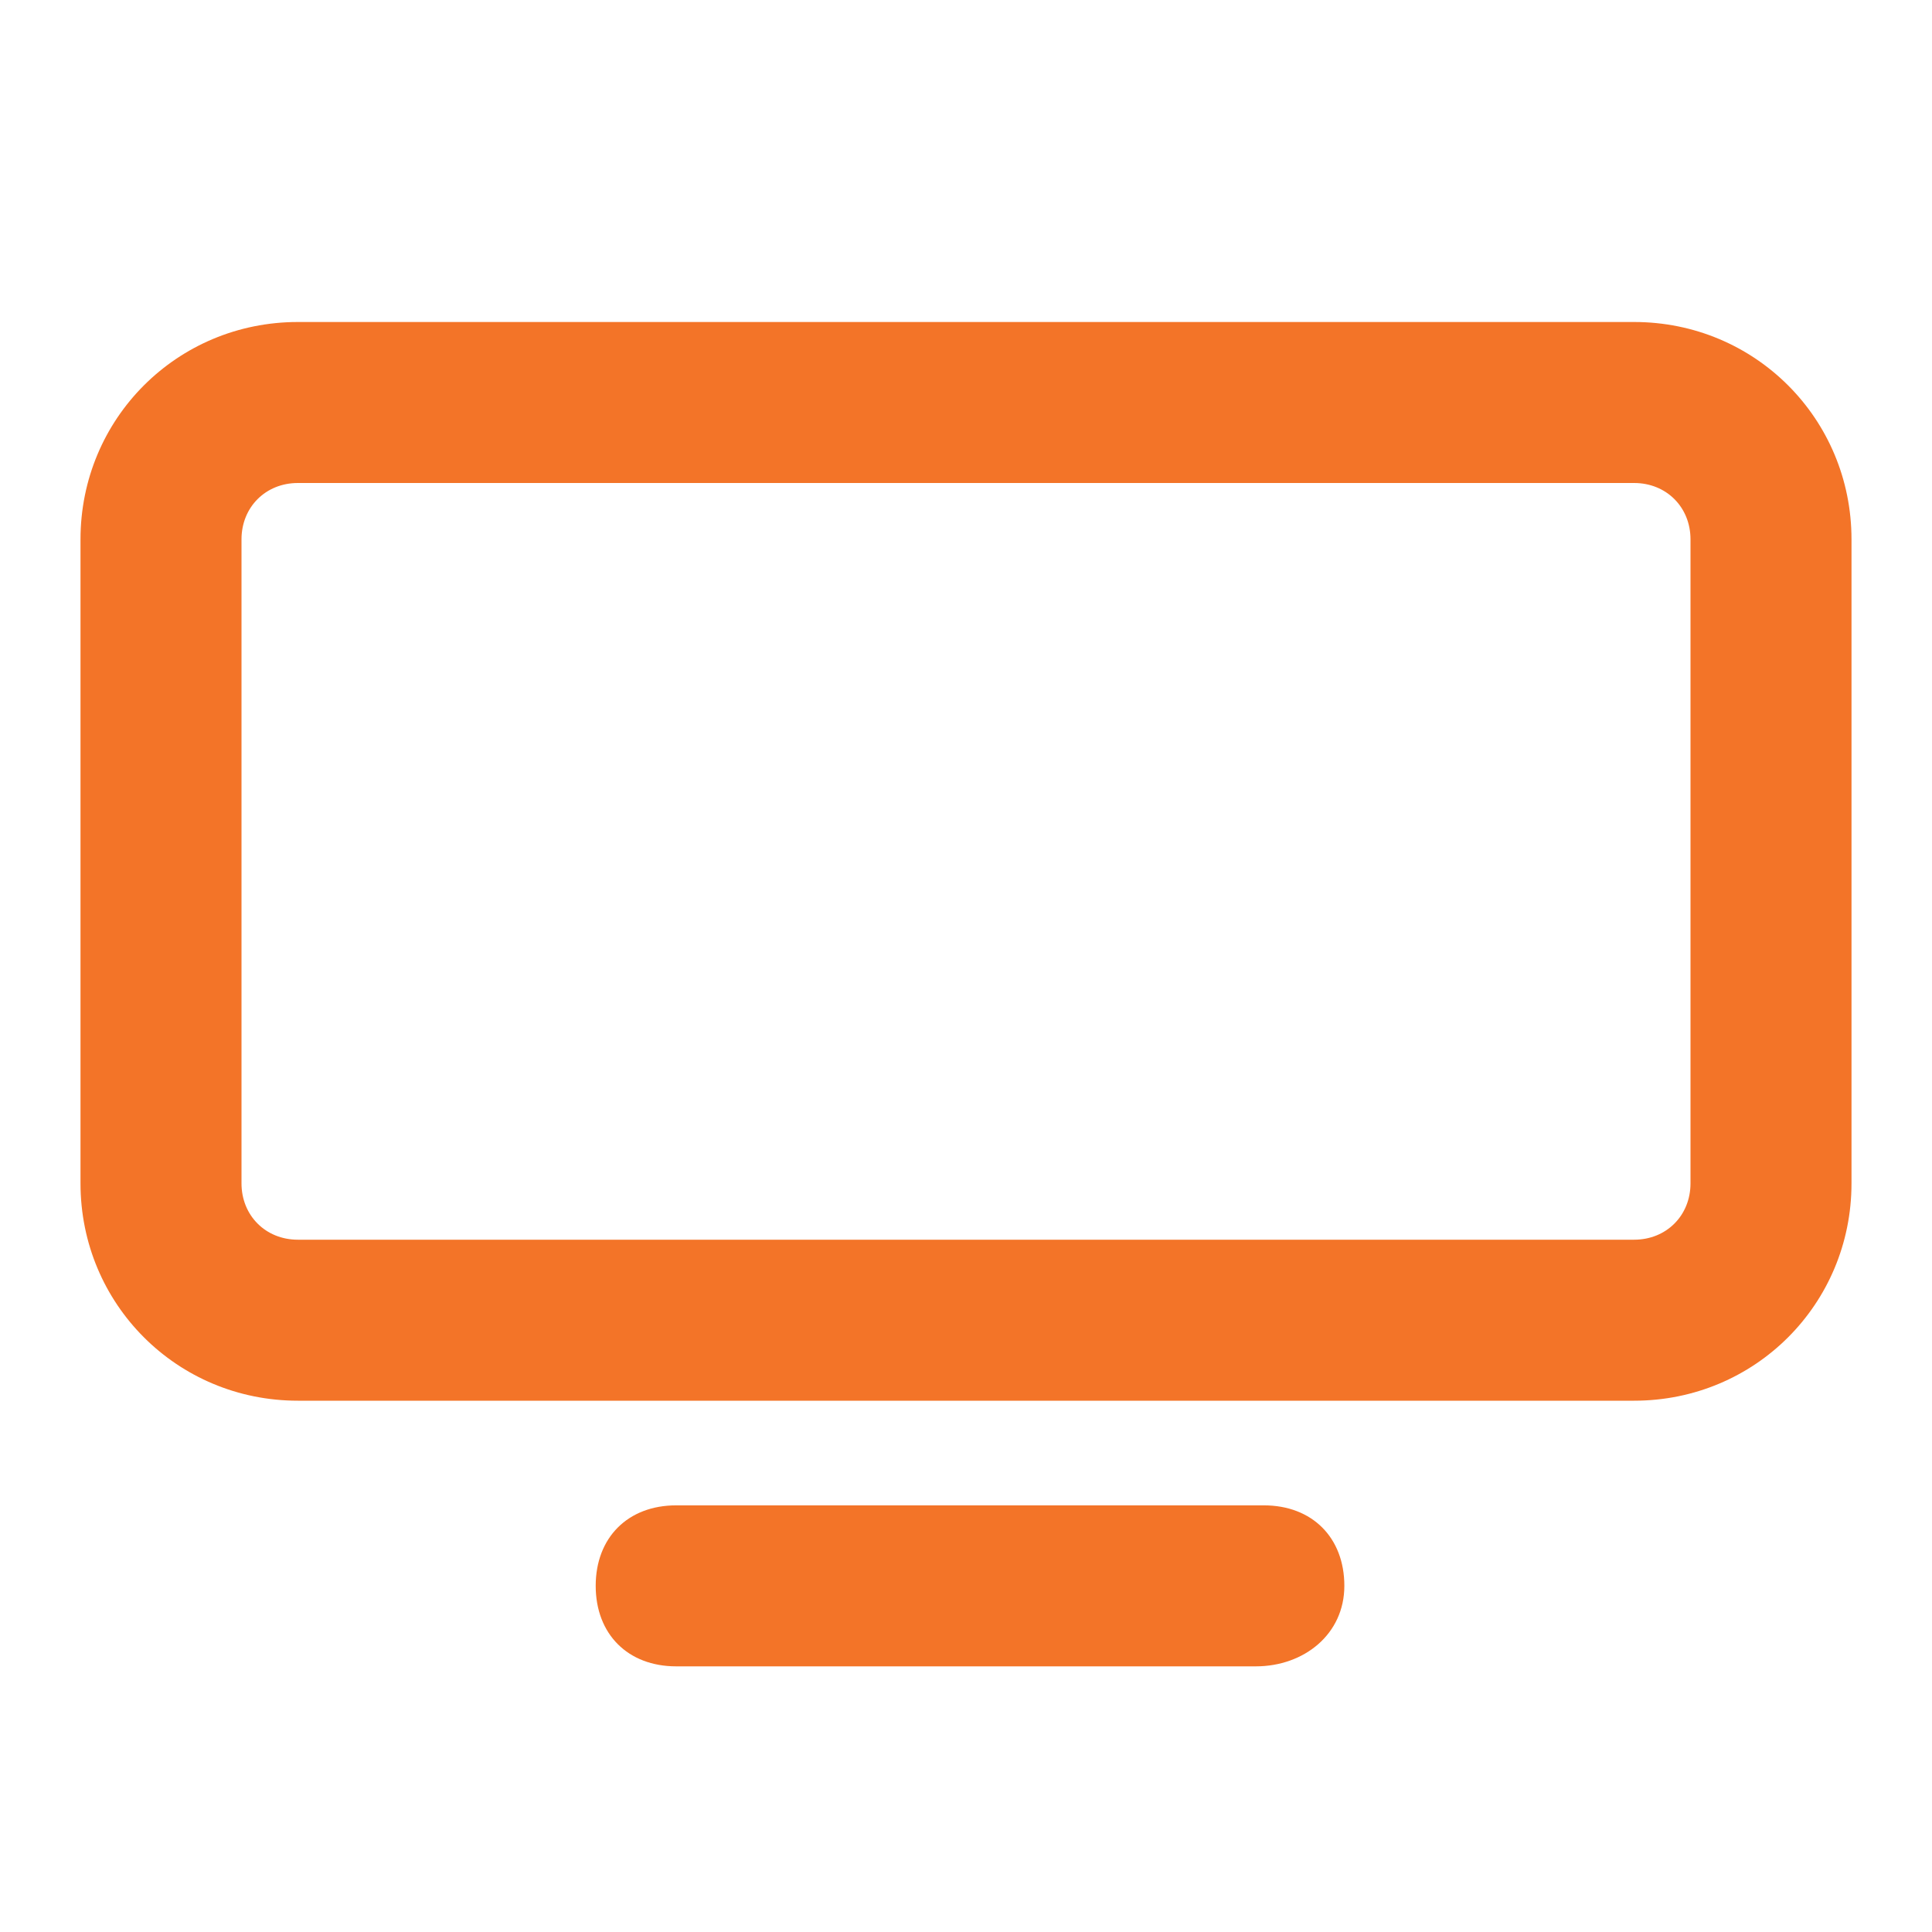 <svg width="60" height="60" viewBox="0 0 60 60" fill="none" xmlns="http://www.w3.org/2000/svg">
<path d="M50.75 43.5H9.25C5.5 43.5 2.5 40.5 2.5 36.75V16.75C2.5 13 5.5 10 9.25 10H50.75C54.5 10 57.5 13 57.5 16.75V36.75C57.5 40.5 54.5 43.5 50.75 43.5ZM9.25 15C8.25 15 7.5 15.75 7.5 16.75V36.75C7.5 37.75 8.25 38.5 9.25 38.5H50.75C51.75 38.5 52.5 37.75 52.5 36.75V16.75C52.5 15.75 51.75 15 50.75 15H9.25Z" fill="#F37428"/>
<path d="M39 51.75H21C19.5 51.75 18.5 50.75 18.5 49.25C18.5 47.75 19.5 46.75 21 46.75H39.25C40.75 46.75 41.75 47.75 41.75 49.25C41.75 50.75 40.5 51.75 39 51.75Z" fill="#F37428"/>
</svg>

